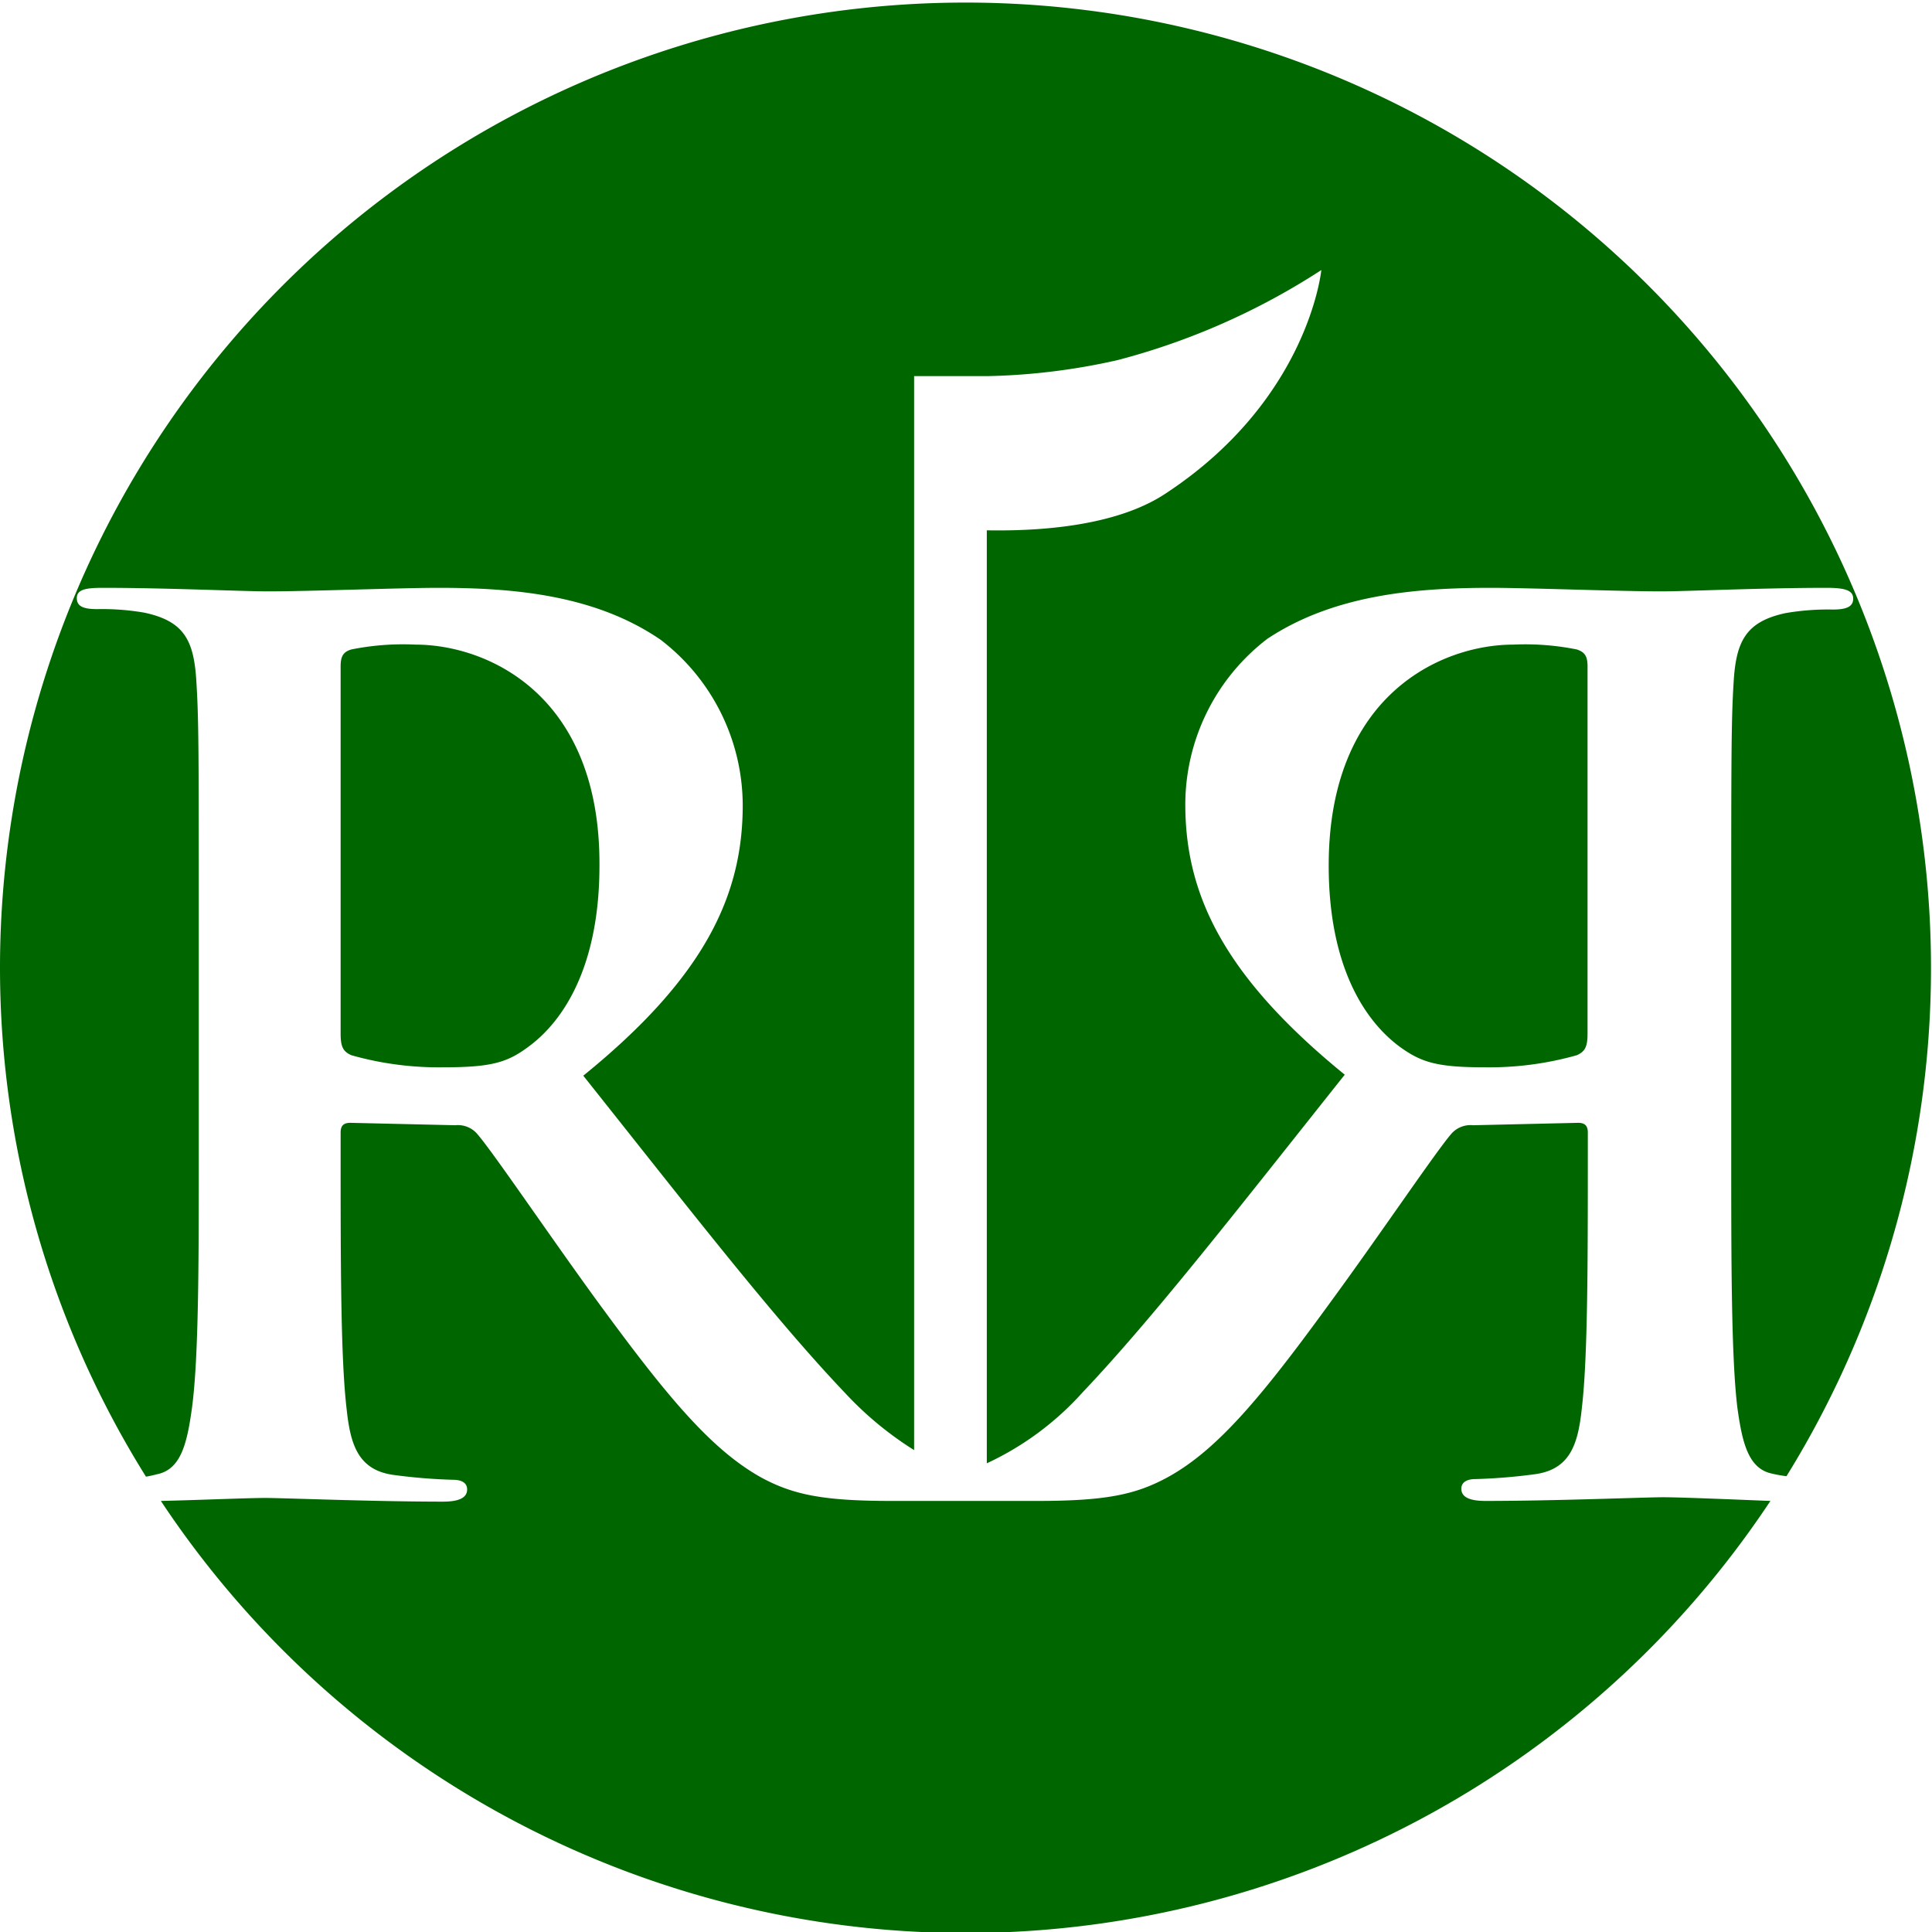 <svg xmlns="http://www.w3.org/2000/svg" viewBox="0 0 136.07 136.07"><defs><style>.cls-1{fill:#060;}</style></defs><title>logomark</title><g id="レイヤー_2" data-name="レイヤー 2"><g id="レイヤー_1-2" data-name="レイヤー 1"><path class="cls-1" d="M106.58,45.4c-5,0-13,3.48-13,15.56,0,7,2.47,10.89,5,12.76,1.53,1.11,2.64,1.45,6,1.45a22.66,22.66,0,0,0,6.47-.85c.59-.26.76-.6.76-1.53V46.93c0-.68-.17-1-.76-1.19A18.42,18.42,0,0,0,106.58,45.4Z"/><path class="cls-1" d="M11.06,103.83c1.7-.34,2.12-2.21,2.46-4.67C14,95.58,14,88.86,14,81v-15c0-12.93,0-15.31-.17-18-.17-2.89-.85-4.25-3.66-4.85a17.53,17.53,0,0,0-3.32-.25c-.93,0-1.44-.17-1.44-.77S6,41.4,7.23,41.4c4.51,0,9.87.25,11.65.25,2.9,0,9.36-.25,12-.25,5.36,0,11.06.51,15.65,3.66a14.72,14.72,0,0,1,5.78,11.65c0,6.29-2.63,12.08-11.23,19.05,7.58,9.53,13.44,17.1,18.46,22.37a24,24,0,0,0,4.84,4V26.49h5.17v0a45.45,45.45,0,0,0,9.17-1.13,49.08,49.08,0,0,0,14.34-6.34s-.88,9.13-11,15.76c-3.4,2.24-8.65,2.64-12.56,2.57v65.71a20.87,20.87,0,0,0,6.75-5c5-5.27,10.88-12.84,18.46-22.37-8.6-7-11.23-12.76-11.23-19.05a14.72,14.72,0,0,1,5.78-11.65C93.91,41.91,99.6,41.4,105,41.4c2.64,0,9.1.25,12,.25,1.78,0,7.14-.25,11.65-.25,1.28,0,1.87.17,1.87.76s-.51.77-1.44.77a17.53,17.53,0,0,0-3.32.25c-2.81.6-3.49,2-3.66,4.85-.17,2.73-.17,5.11-.17,18V81c0,7.82,0,14.54.43,18.12.34,2.46.76,4.33,2.46,4.67.29.07.63.13,1,.18A68,68,0,1,0,0,68a67.65,67.65,0,0,0,10.28,36A7.73,7.73,0,0,0,11.06,103.83Z"/><path class="cls-1" d="M117.13,105.45c-1.28,0-7.57.26-12.51.26-1.1,0-1.7-.26-1.7-.86,0-.42.34-.68,1-.68a39.28,39.28,0,0,0,4.17-.34c2.55-.34,3.06-2.21,3.32-4.67.42-3.58.42-10.3.42-18.21V79.76c0-.51-.25-.68-.68-.68l-7.4.17a1.79,1.79,0,0,0-1.53.6c-1.1,1.27-5,7.06-8.42,11.73-4.76,6.55-8,10.55-11.65,12.51-2.22,1.19-4.34,1.62-9.1,1.62H62.78c-4.77,0-6.89-.43-9.11-1.62-3.65-2-6.89-6-11.65-12.51-3.4-4.67-7.31-10.46-8.42-11.73a1.79,1.79,0,0,0-1.53-.6l-7.4-.17c-.43,0-.68.17-.68.68V81c0,7.91,0,14.63.42,18.21.26,2.46.77,4.33,3.32,4.67a39.28,39.28,0,0,0,4.17.34c.68,0,1,.26,1,.68,0,.6-.6.86-1.7.86-4.94,0-11.23-.26-12.51-.26s-4.39.14-7.36.21a68,68,0,0,0,113.36,0C121.68,105.59,118.34,105.45,117.13,105.45Z"/><path class="cls-1" d="M29.26,45.4a18.42,18.42,0,0,0-4.51.34c-.59.17-.76.51-.76,1.19V72.79c0,.93.17,1.27.76,1.53a22.66,22.66,0,0,0,6.47.85c3.4,0,4.51-.34,6-1.45,2.55-1.87,5-5.78,5-12.76C42.28,48.88,34.28,45.4,29.26,45.4Z"/></g></g></svg>
